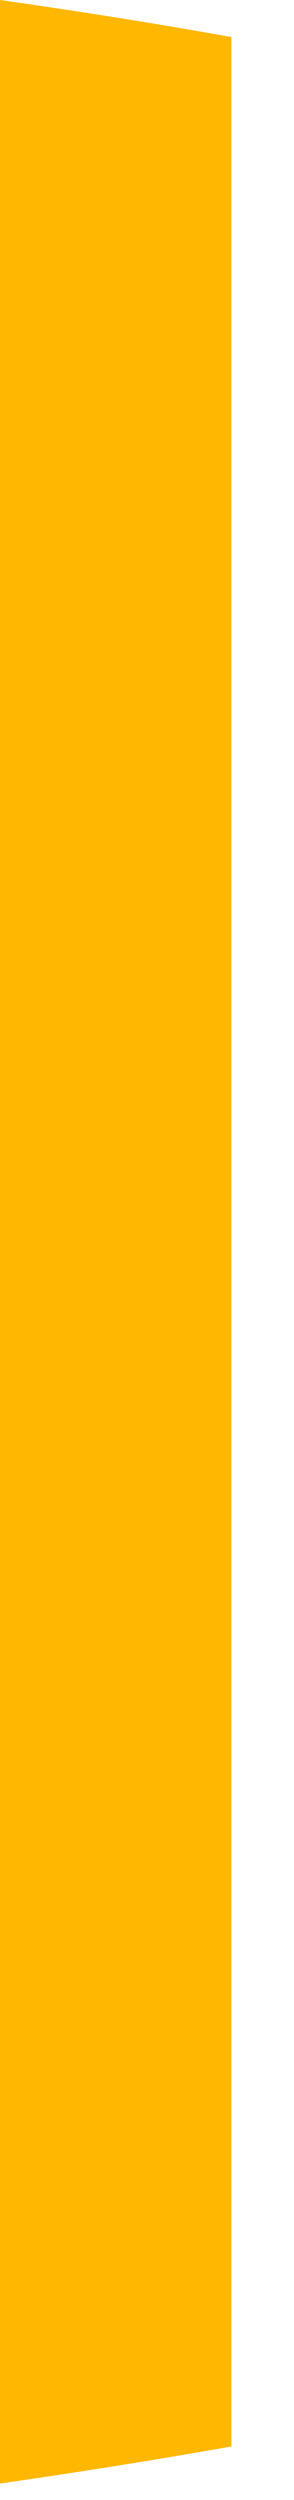 <?xml version="1.0" encoding="utf-8"?>
<svg xmlns="http://www.w3.org/2000/svg" fill="none" height="100%" overflow="visible" preserveAspectRatio="none" style="display: block;" viewBox="0 0 2 17" width="100%">
<path d="M1.574 16.636C1.062 16.727 0.535 16.811 0 16.888V0C0.535 0.076 1.062 0.16 1.574 0.252V16.636Z" fill="url(#paint0_linear_0_13355)" id="Vector"/>
<defs>
<linearGradient gradientUnits="userSpaceOnUse" id="paint0_linear_0_13355" x1="16.257" x2="-14.942" y1="3.323" y2="13.409">
<stop stop-color="#FFB700"/>
<stop offset="1" stop-color="#FFB700"/>
</linearGradient>
</defs>
</svg>
